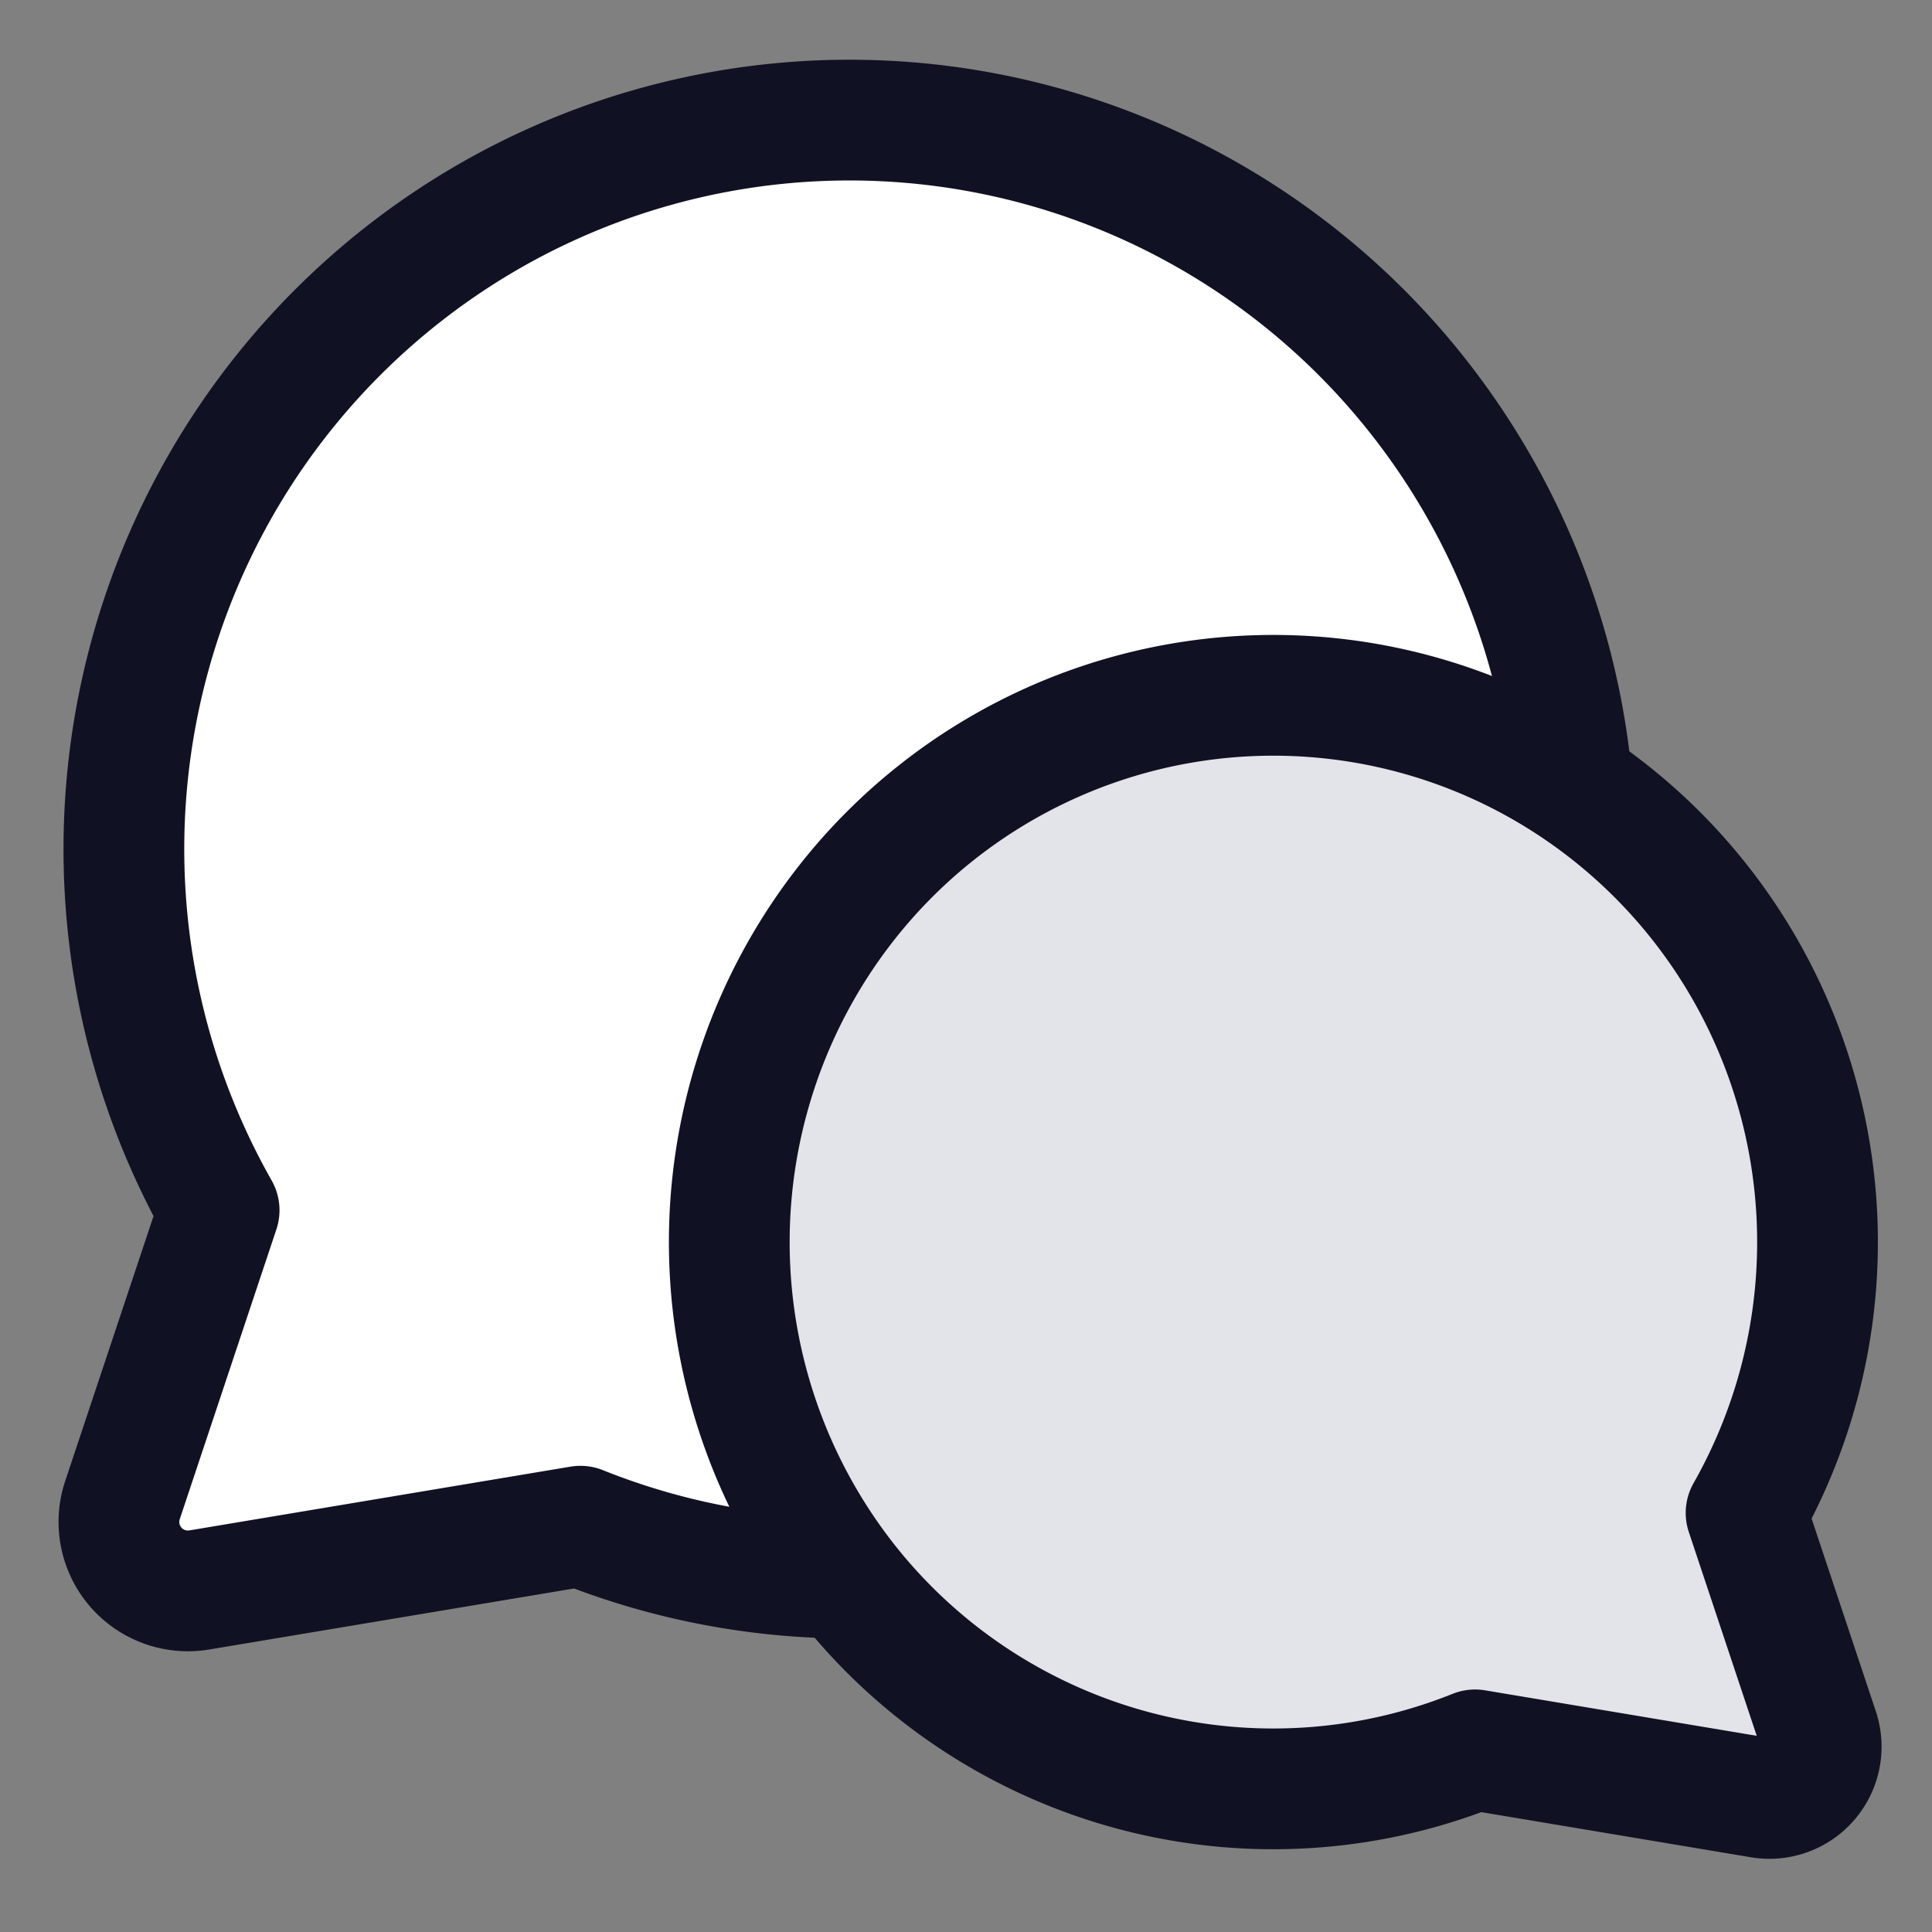 <svg xmlns="http://www.w3.org/2000/svg" width="48" height="48" fill="none" viewBox="0 0 48 48"><rect x="0" y="0" width="48" height="48" fill="#808080" stroke="none"/><path fill="#fff" d="M11.84 5.558a17.96 17.96 0 0 1 17.09-.78 18.04 18.04 0 0 1 6.28 5.04 18.15 18.15 0 0 1 3.476 7.28 18.2 18.2 0 0 1-.017 8.075 18.15 18.15 0 0 1-3.508 7.265 18.04 18.04 0 0 1-6.301 5.01 17.96 17.96 0 0 1-14.439.47l-9.469 1.584a1.714 1.714 0 0 1-1.909-2.233l2.401-7.201a18.19 18.19 0 0 1-.23-17.524 18.1 18.1 0 0 1 6.626-6.986"/><path stroke="#101223" stroke-linecap="round" stroke-linejoin="round" stroke-width="3" d="M11.84 5.558a17.96 17.96 0 0 1 17.09-.78 18.04 18.04 0 0 1 6.28 5.04 18.15 18.15 0 0 1 3.476 7.28 18.2 18.2 0 0 1-.017 8.075 18.15 18.15 0 0 1-3.508 7.265 18.04 18.04 0 0 1-6.301 5.01 17.96 17.96 0 0 1-14.439.47l-9.469 1.584a1.714 1.714 0 0 1-1.909-2.233l2.401-7.201a18.19 18.19 0 0 1-.23-17.524 18.1 18.1 0 0 1 6.626-6.986"/><path fill="#e2e4e9" stroke="#101223" stroke-linecap="round" stroke-linejoin="round" stroke-width="3" d="M38.583 19.205a13.47 13.47 0 0 0-12.817-.584 13.5 13.5 0 0 0-4.71 3.78 13.65 13.65 0 0 0 .037 16.965 13.5 13.5 0 0 0 4.726 3.757 13.46 13.46 0 0 0 10.829.352l7.101 1.189a1.286 1.286 0 0 0 1.432-1.675l-1.8-5.401a13.64 13.64 0 0 0 .172-13.143 13.56 13.56 0 0 0-4.97-5.24"/></svg>